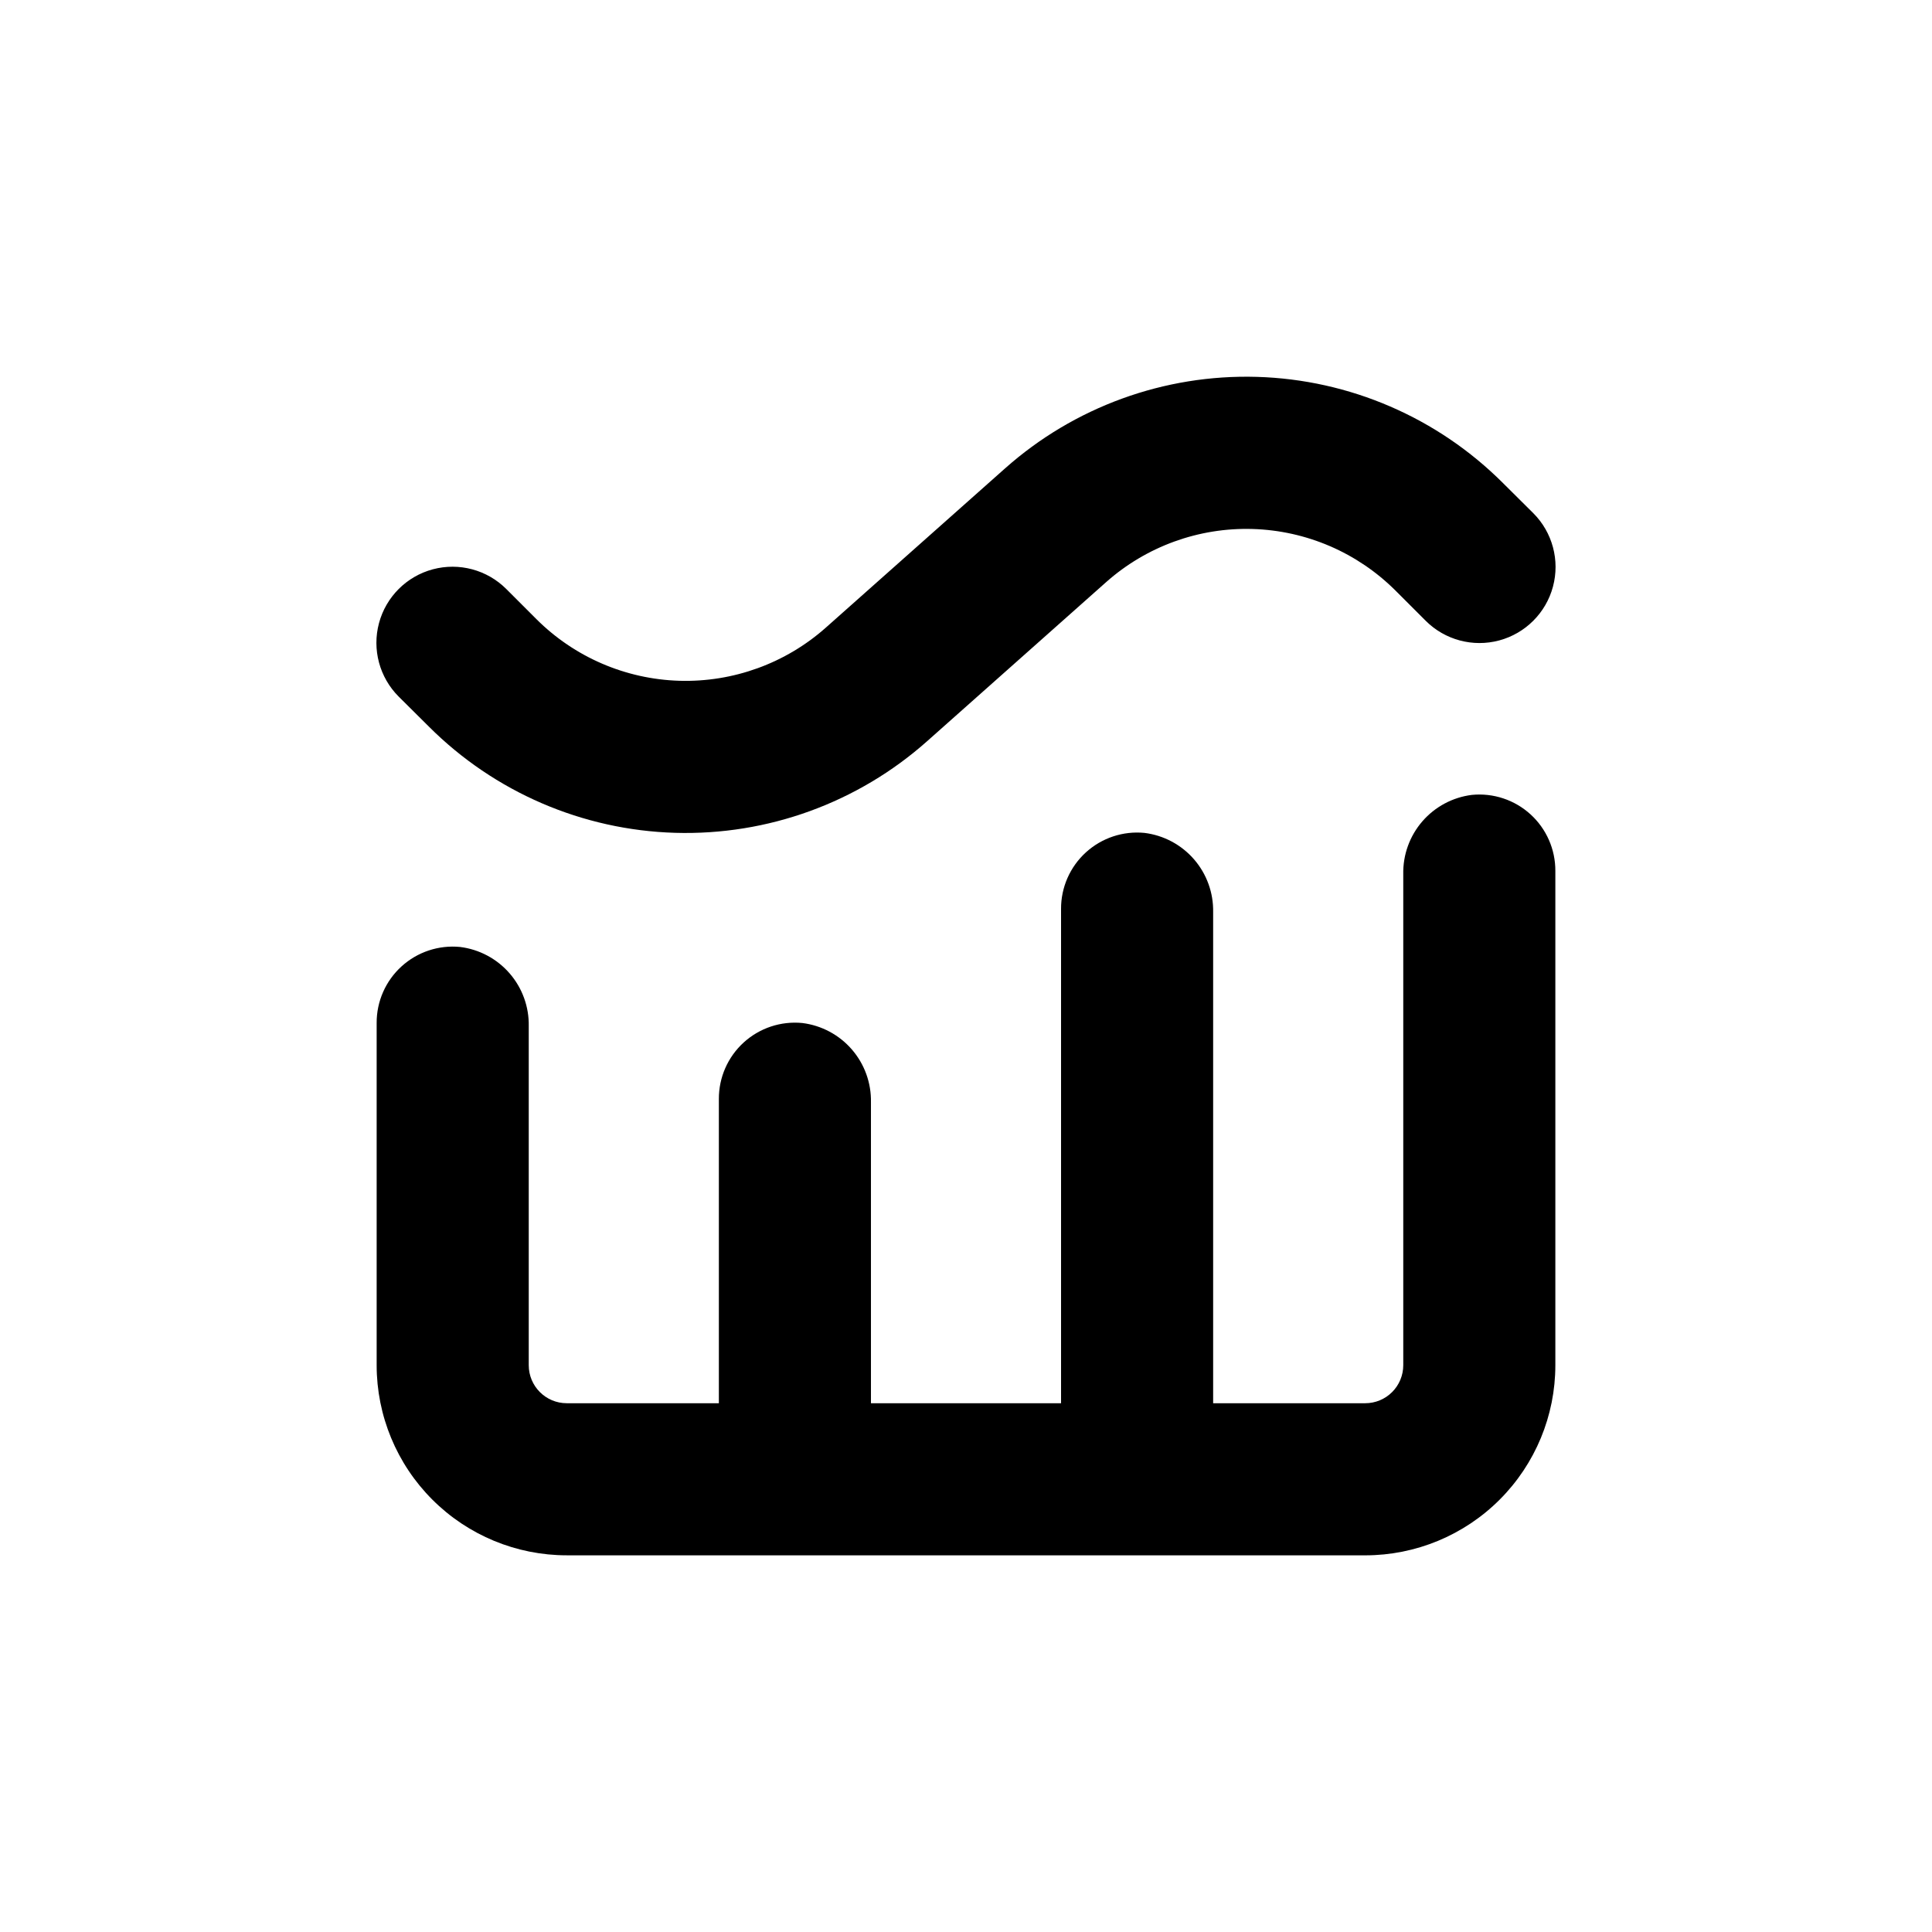 <?xml version="1.0" encoding="UTF-8"?>
<!-- Uploaded to: ICON Repo, www.iconrepo.com, Generator: ICON Repo Mixer Tools -->
<svg fill="#000000" width="800px" height="800px" version="1.1" viewBox="144 144 512 512" xmlns="http://www.w3.org/2000/svg">
 <g>
  <path d="m294.2 556.18h211.6c13.363 0 26.18-5.309 35.625-14.758 9.449-9.445 14.758-22.262 14.758-35.625v-130.99c0.027-5.703-2.363-11.152-6.578-14.992-4.219-3.844-9.863-5.719-15.539-5.16-5.094 0.633-9.77 3.133-13.129 7.012-3.359 3.879-5.16 8.867-5.059 13.996v130.13c0 2.676-1.062 5.238-2.953 7.125-1.887 1.891-4.449 2.953-7.125 2.953h-40.305v-130.13c0.102-5.133-1.699-10.117-5.059-14-3.359-3.879-8.035-6.375-13.129-7.012-5.676-0.555-11.32 1.32-15.535 5.16-4.219 3.844-6.609 9.289-6.582 14.992v130.99h-50.379v-79.754c0.102-5.129-1.703-10.117-5.059-13.996-3.359-3.879-8.039-6.379-13.129-7.012-5.676-0.555-11.324 1.32-15.539 5.16-4.215 3.84-6.606 9.289-6.578 14.992v80.609h-40.305c-5.566 0-10.078-4.512-10.078-10.078v-89.828c0.102-5.129-1.699-10.117-5.059-13.996s-8.035-6.379-13.129-7.012c-5.676-0.559-11.32 1.32-15.535 5.16-4.219 3.84-6.609 9.289-6.582 14.992v90.684c0 13.363 5.309 26.18 14.758 35.625 9.449 9.449 22.262 14.758 35.625 14.758z"/>
  <path d="m257.67 336.57c17.363 17.348 40.695 27.414 65.23 28.137 24.535 0.719 48.418-7.957 66.77-24.258l47.457-42.168c10.668-9.473 24.555-14.516 38.816-14.094 14.262 0.422 27.824 6.273 37.914 16.359l7.961 7.961c5.094 5.094 12.52 7.082 19.477 5.219 6.957-1.867 12.395-7.301 14.258-14.258 1.863-6.961-0.125-14.383-5.219-19.477l-8.012-7.961c-17.355-17.363-40.691-27.434-65.227-28.156-24.539-0.719-48.426 7.965-66.77 24.277l-47.461 42.168c-10.668 9.473-24.555 14.512-38.812 14.094-14.262-0.422-27.824-6.273-37.918-16.359l-7.961-7.961c-5.094-5.094-12.516-7.082-19.477-5.219-6.957 1.863-12.391 7.301-14.258 14.258-1.863 6.957 0.125 14.383 5.219 19.477z"/>
 </g>
</svg>